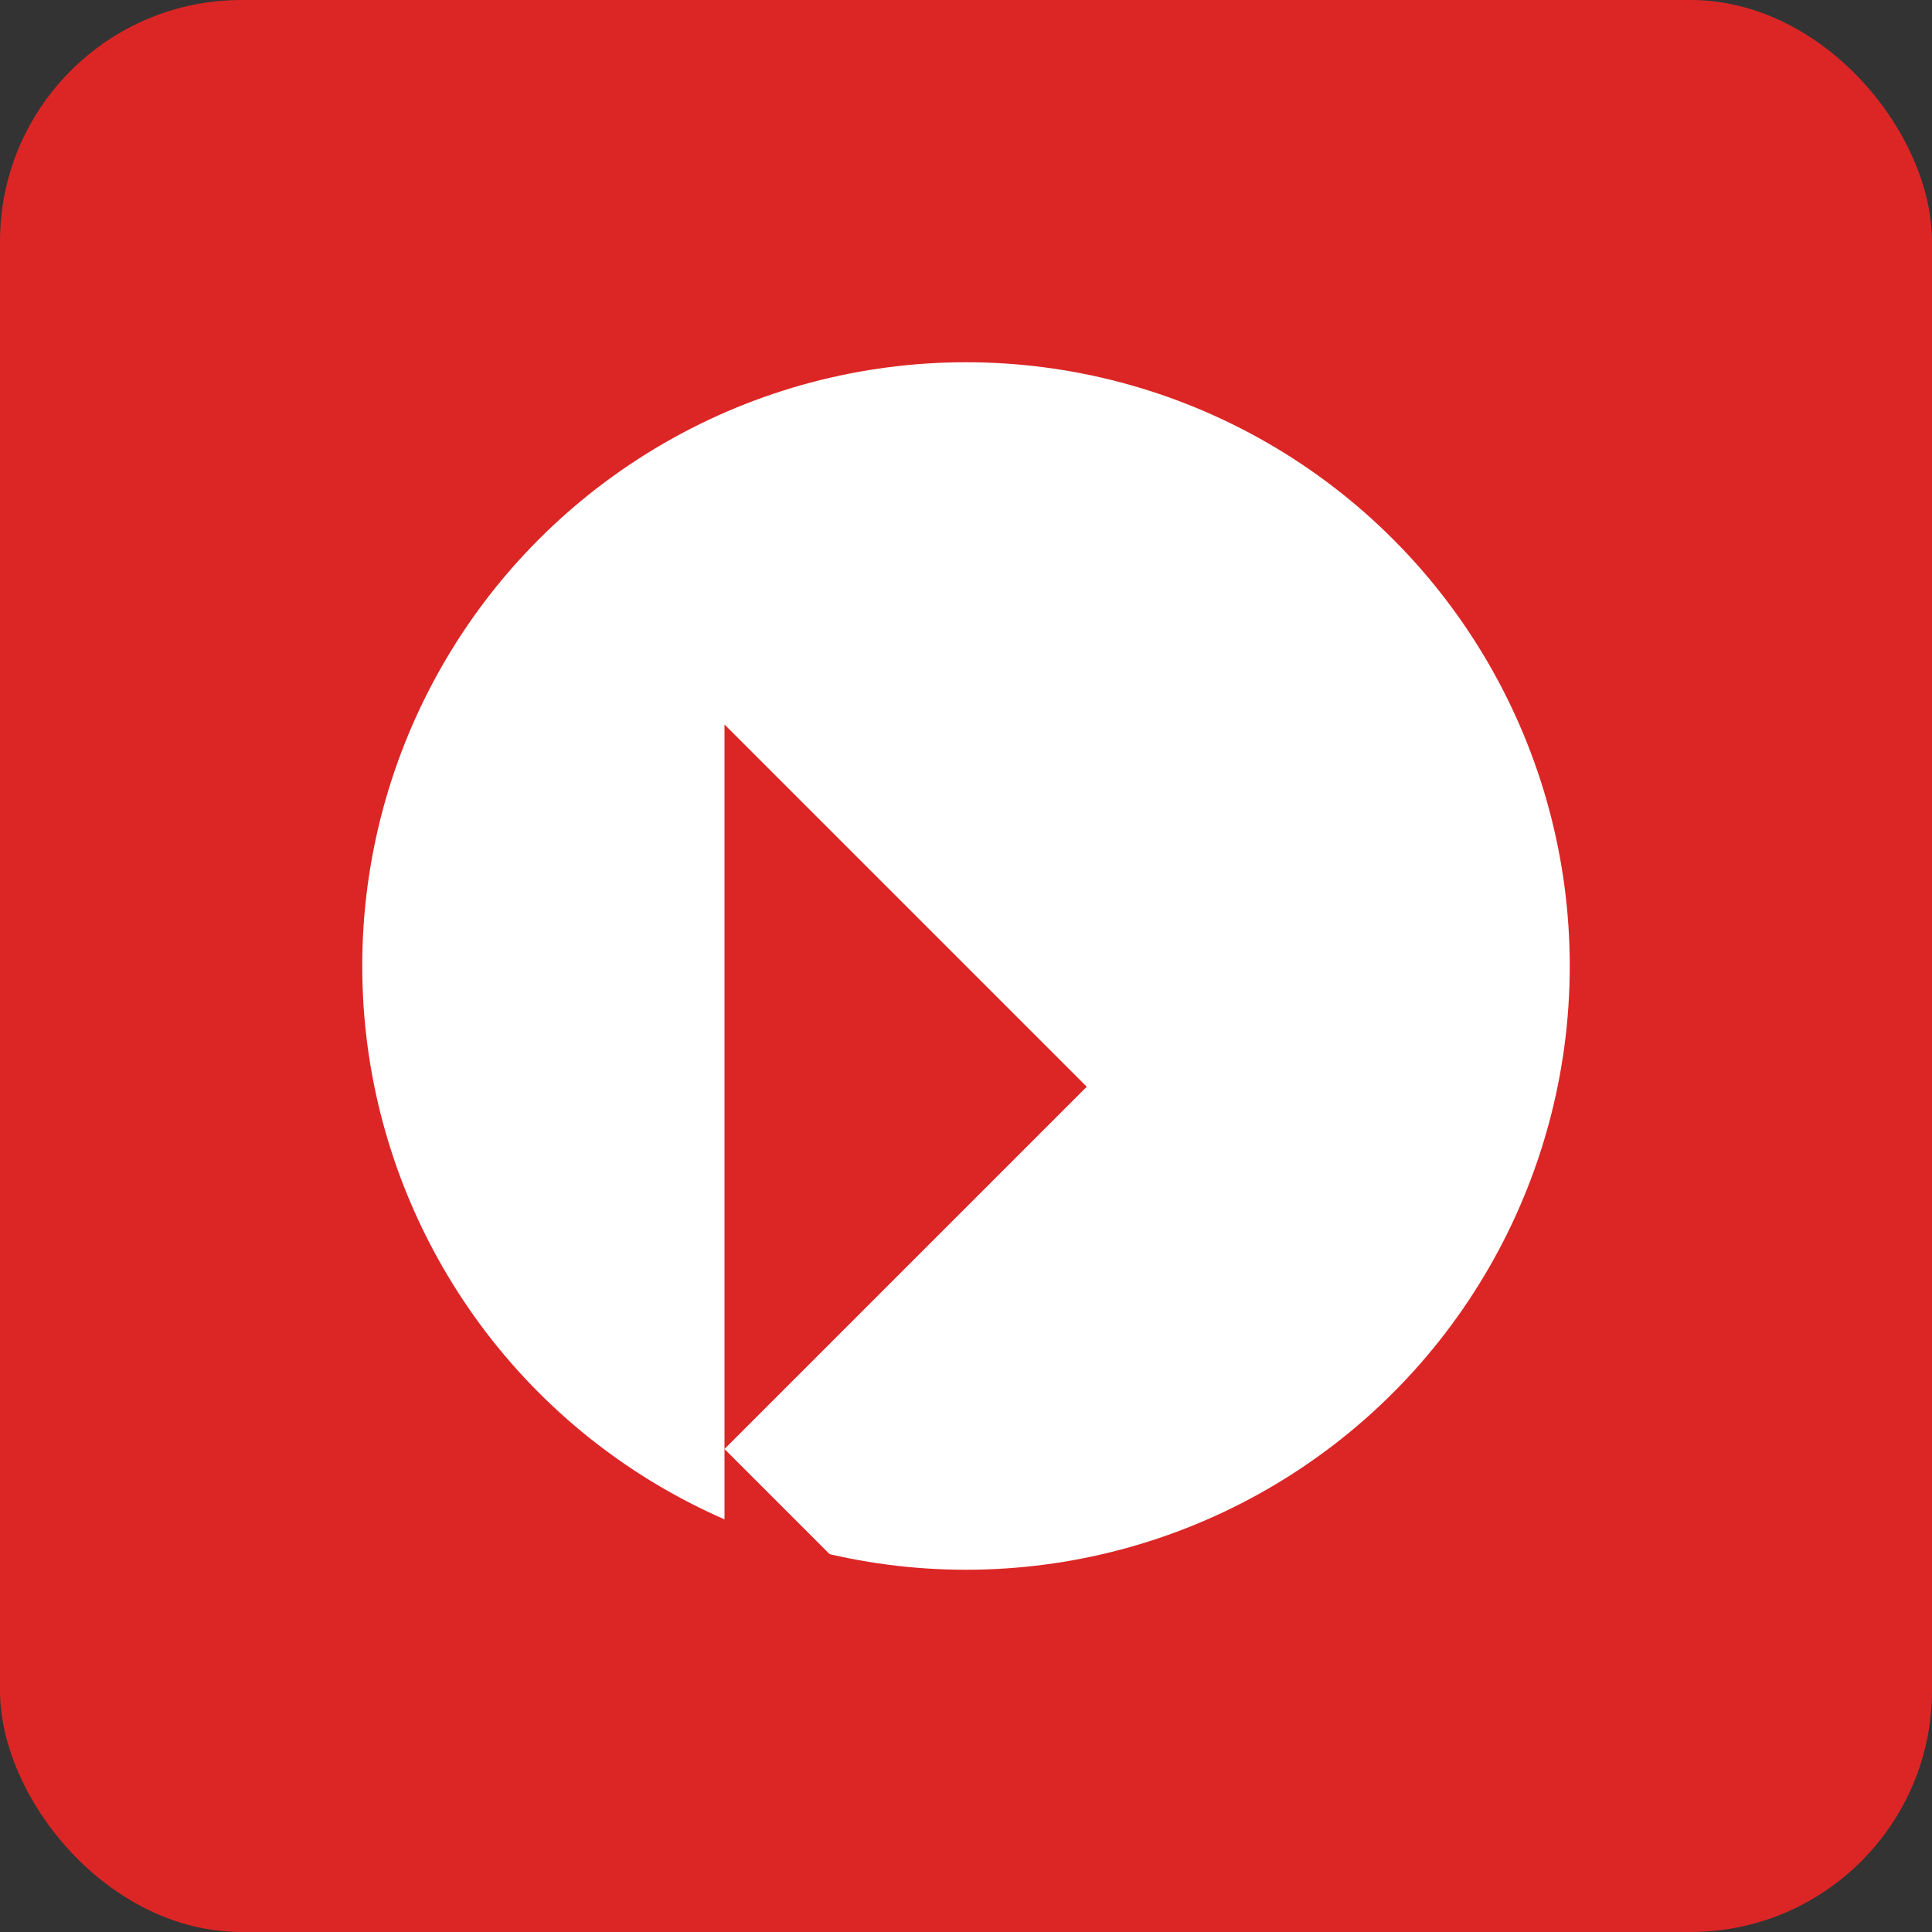 <svg width="32" height="32" viewBox="0 0 32 32" fill="none" xmlns="http://www.w3.org/2000/svg">
<rect x="0" y="0" width="32" height="32" fill="#333333" stroke="none"/>
<rect width="32" height="32" rx="4" fill="#dc2626"/>
<circle cx="16" cy="16" r="10" fill="#ffffff"/>
<path d="M12 12L18 18L12 24L18 30L12 36L18 42L12 48Z" fill="#dc2626"/>
</svg>
